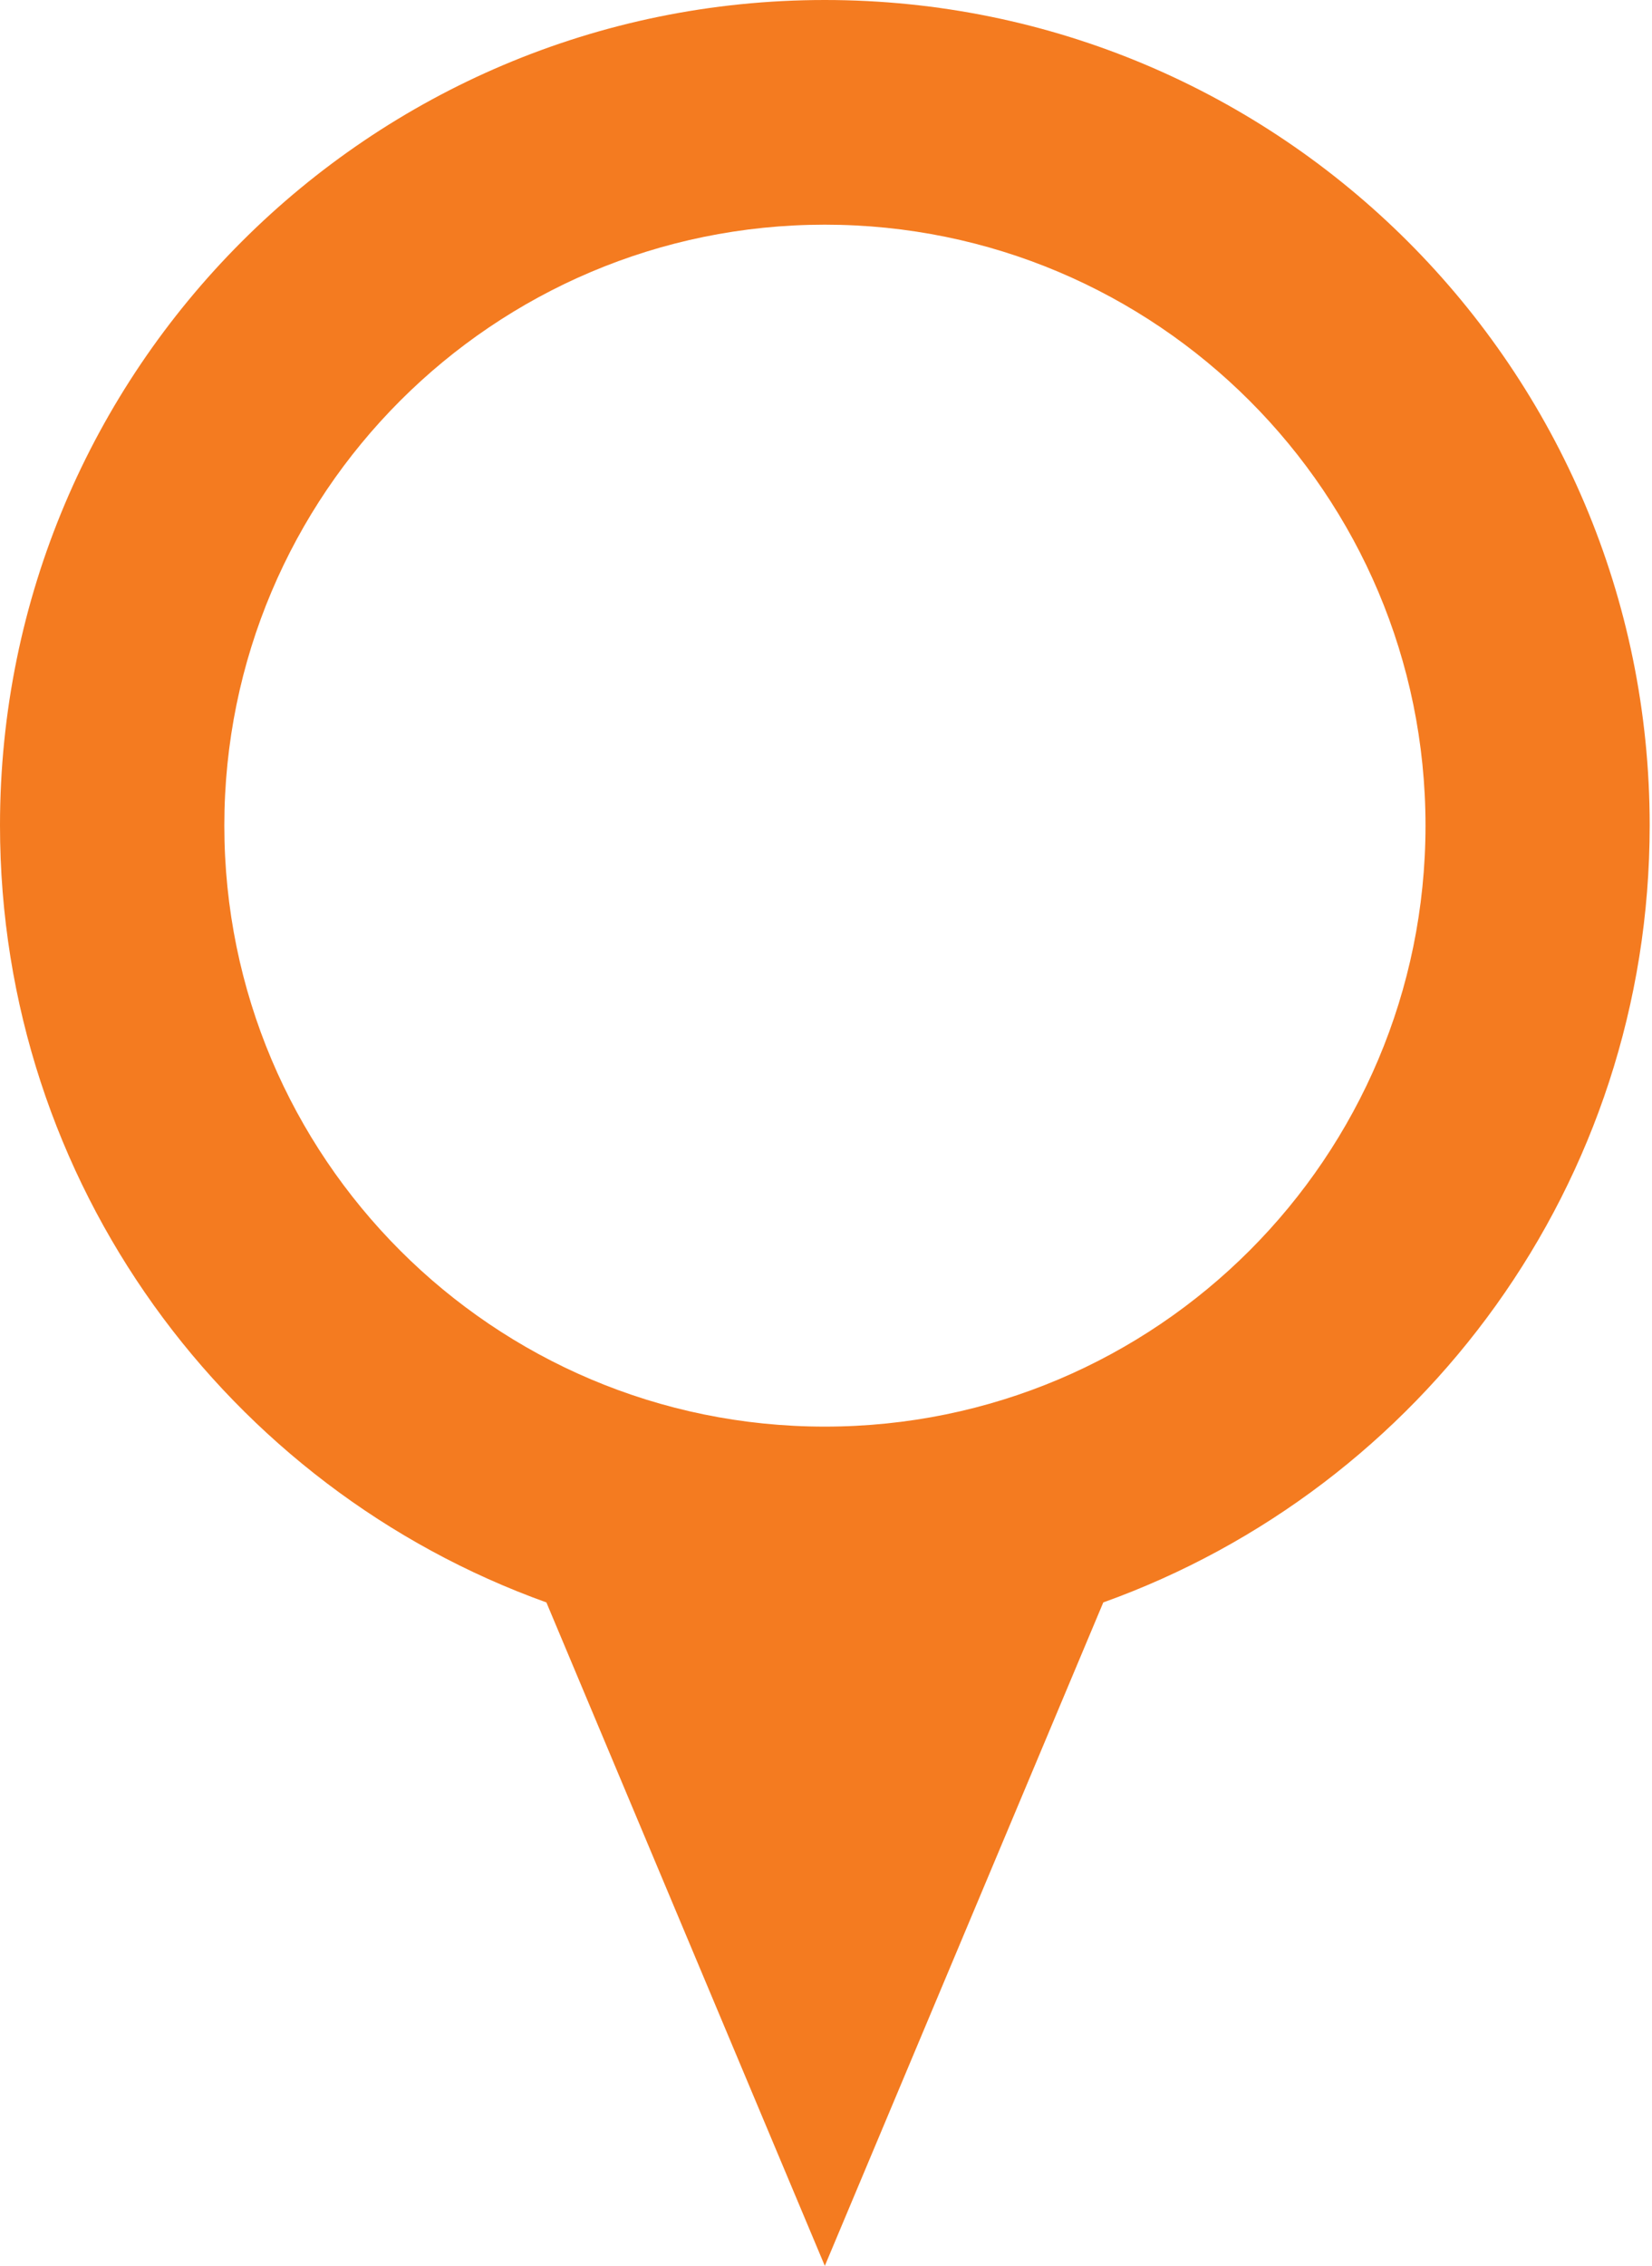 <?xml version="1.0" encoding="UTF-8" standalone="no"?><svg xmlns="http://www.w3.org/2000/svg" xmlns:xlink="http://www.w3.org/1999/xlink" fill="#000000" height="44" preserveAspectRatio="xMidYMid meet" version="1" viewBox="0.0 0.0 32.1 44.0" width="32.1" zoomAndPan="magnify"><g id="change1_1"><path d="M 16.027 27.703 C 9.582 27.703 4.359 22.477 4.359 16.031 C 4.359 9.59 9.582 4.363 16.027 4.363 C 22.473 4.363 27.699 9.59 27.699 16.031 C 27.699 22.477 22.473 27.703 16.027 27.703 Z M 16.027 0 C 7.176 0 0 7.176 0 16.027 C 0 22.98 4.43 28.898 10.617 31.117 L 16.027 44 L 21.438 31.117 C 27.629 28.898 32.055 22.98 32.055 16.027 C 32.055 7.176 24.879 0 16.027 0" fill="#f47b20"/></g></svg>